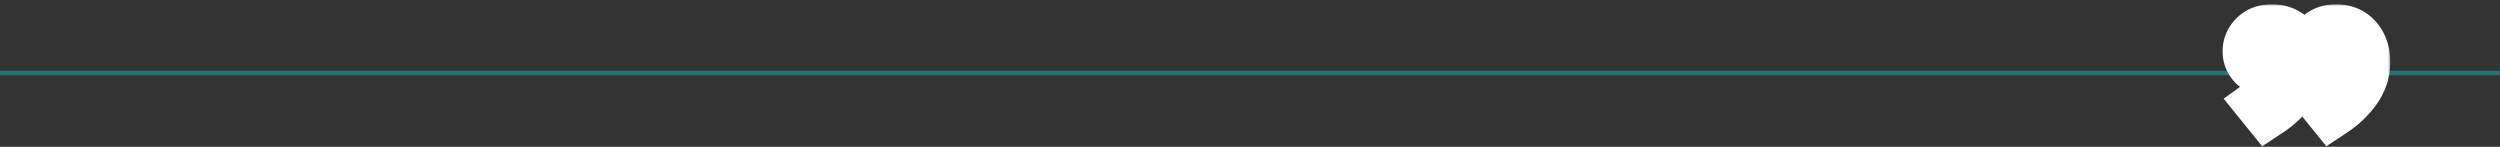 <?xml version="1.0" encoding="UTF-8"?> <svg xmlns="http://www.w3.org/2000/svg" width="545" height="32" fill="none"><rect width="100%" height="100%" fill="#333333" stroke="none"/><path opacity=".6" d="M0 15.925h544.988" stroke="#259CA0"></path><mask id="a" maskUnits="userSpaceOnUse" x="484.084" y=".877" width="37" height="32" fill="#000"><path fill="#fff" d="M484.084.877h37v32h-37z"></path><path d="M495.304 6.938c1.781 0 3.202.626 4.263 1.876 1.023 1.25 1.535 2.804 1.535 4.661 0 2.122-.644 4.074-1.933 5.855a18.214 18.214 0 0 1-4.774 4.547l-.967-1.194c1.857-1.326 3.297-2.804 4.32-4.433 1.023-1.592 1.535-2.994 1.535-4.207 0-.757-.152-1.364-.455-1.818-.341-.455-.625-.682-.853-.682-.227 0-.416.151-.568.454-.152.303-.341.663-.568 1.08-.228.417-.569.777-1.023 1.08-.455.303-1.08.455-1.876.455-1.213 0-2.084-.36-2.615-1.08a3.698 3.698 0 0 1-.796-2.33c0-1.175.436-2.18 1.308-3.013.833-.834 1.989-1.25 3.467-1.25Zm13.983 0c1.781 0 3.202.626 4.263 1.876 1.023 1.25 1.534 2.804 1.534 4.661 0 2.122-.644 4.074-1.932 5.855a18.203 18.203 0 0 1-4.775 4.547l-.966-1.194c1.857-1.326 3.297-2.804 4.32-4.433 1.023-1.592 1.535-2.994 1.535-4.207 0-.757-.152-1.364-.455-1.818-.341-.455-.625-.682-.853-.682-.227 0-.417.151-.568.454-.152.303-.341.663-.569 1.08-.227.417-.568.777-1.023 1.08-.454.303-1.08.455-1.875.455-1.213 0-2.085-.36-2.615-1.08a3.692 3.692 0 0 1-.796-2.33c0-1.175.436-2.18 1.307-3.013.834-.834 1.99-1.25 3.468-1.25Z"></path></mask><path d="M495.304 6.938c1.781 0 3.202.626 4.263 1.876 1.023 1.25 1.535 2.804 1.535 4.661 0 2.122-.644 4.074-1.933 5.855a18.214 18.214 0 0 1-4.774 4.547l-.967-1.194c1.857-1.326 3.297-2.804 4.32-4.433 1.023-1.592 1.535-2.994 1.535-4.207 0-.757-.152-1.364-.455-1.818-.341-.455-.625-.682-.853-.682-.227 0-.416.151-.568.454-.152.303-.341.663-.568 1.08-.228.417-.569.777-1.023 1.08-.455.303-1.08.455-1.876.455-1.213 0-2.084-.36-2.615-1.08a3.698 3.698 0 0 1-.796-2.33c0-1.175.436-2.18 1.308-3.013.833-.834 1.989-1.25 3.467-1.25Zm13.983 0c1.781 0 3.202.626 4.263 1.876 1.023 1.25 1.534 2.804 1.534 4.661 0 2.122-.644 4.074-1.932 5.855a18.203 18.203 0 0 1-4.775 4.547l-.966-1.194c1.857-1.326 3.297-2.804 4.32-4.433 1.023-1.592 1.535-2.994 1.535-4.207 0-.757-.152-1.364-.455-1.818-.341-.455-.625-.682-.853-.682-.227 0-.417.151-.568.454-.152.303-.341.663-.569 1.08-.227.417-.568.777-1.023 1.08-.454.303-1.08.455-1.875.455-1.213 0-2.085-.36-2.615-1.08a3.692 3.692 0 0 1-.796-2.33c0-1.175.436-2.18 1.307-3.013.834-.834 1.99-1.25 3.468-1.25Z" fill="#259CA0"></path><path d="m499.567 8.814 4.644-3.8-.034-.04-.035-.042-4.575 3.882Zm-5.172 15.063-4.664 3.775 3.425 4.231 4.544-2.998-3.305-5.008Zm-.967-1.194-3.487-4.882-5.186 3.704 4.01 4.954 4.663-3.776Zm4.32-4.433-5.047-3.245-.017.027-.017.027 5.081 3.19Zm1.08-6.025 4.992-3.329-.092-.138-.1-.133-4.8 3.6Zm-1.421-.228-5.366-2.683h-.001l5.367 2.683Zm-.568 1.08-5.268-2.873 5.268 2.873Zm-1.023 1.08-3.329-4.992 3.329 4.992Zm-4.491-.625 4.83-3.56-.046-.062-.048-.062-4.736 3.684Zm.512-5.343 4.147 4.336.048-.046.047-.047-4.242-4.243Zm21.713.625 4.644-3.8-.034-.04-.035-.042-4.575 3.882Zm-5.173 15.063-4.663 3.775 3.425 4.231 4.543-2.998-3.305-5.008Zm-.966-1.194-3.487-4.882-5.186 3.704 4.01 4.954 4.663-3.776Zm4.32-4.433-5.047-3.245-.017.027-.017.027 5.081 3.19Zm1.08-6.025 4.992-3.329-.092-.138-.1-.133-4.8 3.6Zm-1.421-.228-5.367-2.683 5.367 2.683Zm-.569 1.08-5.267-2.873 5.267 2.873Zm-1.023 1.08-3.328-4.992 3.328 4.992Zm-4.49-.625 4.83-3.56-.046-.062-.048-.062-4.736 3.684Zm.511-5.343 4.148 4.336.048-.046.047-.047-4.243-4.243Zm-10.515 4.75c.18 0 .14.029-.015-.04a1.044 1.044 0 0 1-.203-.119.644.644 0 0 1-.094-.084l9.15-7.764c-2.308-2.72-5.467-3.994-8.838-3.994v12Zm-.381-.325c.018.02.179.172.179.861h12c0-3.024-.862-5.98-2.891-8.46l-9.288 7.599Zm.179.861c0 .812-.218 1.541-.794 2.338l9.722 7.033c2.001-2.765 3.072-5.938 3.072-9.37h-12Zm-.794 2.338a12.207 12.207 0 0 1-3.219 3.056l6.611 10.016a24.195 24.195 0 0 0 6.33-6.039l-9.722-7.033Zm4.75 4.289-.966-1.194-9.327 7.55.966 1.194 9.327-7.55Zm-2.142 7.464c2.377-1.698 4.405-3.723 5.913-6.126l-10.162-6.38c-.538.855-1.39 1.786-2.726 2.74l6.975 9.766Zm5.879-6.072c1.325-2.06 2.488-4.611 2.488-7.45h-12c0-.237.048-.285-.02-.096-.07.191-.23.54-.562 1.057l10.094 6.49Zm2.488-7.45c0-1.5-.294-3.394-1.463-5.148l-9.984 6.657a3.49 3.49 0 0 1-.488-1.077c-.065-.261-.065-.42-.065-.433h12Zm-1.655-5.42a8.796 8.796 0 0 0-1.521-1.596c-.609-.488-2.05-1.485-4.132-1.485v12c-1.854 0-3.039-.884-3.364-1.145a3.994 3.994 0 0 1-.451-.417 1.989 1.989 0 0 1-.132-.156l9.6-7.2Zm-5.653-3.081c-3.525 0-5.325 2.552-5.934 3.771l10.733 5.367a5.04 5.04 0 0 1-1.363 1.66 5.512 5.512 0 0 1-3.436 1.202v-12Zm-5.935 3.771c-.109.22-.263.513-.469.89l10.535 5.746c.249-.457.474-.883.668-1.27L492.04 9.315Zm-.469.89c.304-.557.685-.885.916-1.04l6.657 9.986c1.14-.76 2.204-1.809 2.962-3.2l-10.535-5.746Zm.916-1.04c.885-.59 1.577-.552 1.453-.552v12c1.467 0 3.409-.266 5.204-1.462l-6.657-9.985Zm1.453-.552c-.036 0 .261-.008.727.184a3.574 3.574 0 0 1 1.488 1.177l-9.66 7.118c2.035 2.763 5.059 3.52 7.445 3.52v-12Zm2.121 1.236c.122.157.252.377.345.65.094.274.123.52.123.704h-12c0 2.193.703 4.268 2.06 6.014l9.472-7.368Zm.468 1.353c0 .174-.036.45-.169.755-.131.302-.293.49-.376.569l-8.295-8.672c-2.019 1.932-3.16 4.488-3.16 7.348h12Zm-.45 1.23a2.006 2.006 0 0 1-.715.464c-.192.07-.242.043-.06.043v-12c-2.643 0-5.482.78-7.71 3.008l8.485 8.486Zm13.208.508c.18 0 .14.029-.015-.04a1.044 1.044 0 0 1-.203-.119.585.585 0 0 1-.094-.084l9.15-7.764c-2.308-2.72-5.467-3.994-8.838-3.994v12Zm-.381-.325c.017.02.178.172.178.861h12c0-3.024-.862-5.98-2.89-8.46l-9.288 7.599Zm.178.861c0 .812-.217 1.541-.793 2.338l9.722 7.033c2-2.765 3.071-5.938 3.071-9.37h-12Zm-.793 2.338a12.207 12.207 0 0 1-3.219 3.056l6.61 10.016a24.214 24.214 0 0 0 6.331-6.039l-9.722-7.033Zm4.75 4.289-.967-1.194-9.326 7.55.966 1.194 9.327-7.55Zm-2.143 7.464c2.378-1.698 4.405-3.723 5.914-6.126l-10.162-6.38c-.538.855-1.39 1.786-2.726 2.74l6.974 9.766Zm5.88-6.072c1.324-2.06 2.488-4.611 2.488-7.45h-12c0-.237.048-.285-.021-.096-.069.191-.229.54-.561 1.057l10.094 6.49Zm2.488-7.45c0-1.5-.294-3.394-1.463-5.148l-9.984 6.657a3.468 3.468 0 0 1-.488-1.077c-.065-.261-.065-.42-.065-.433h12Zm-1.655-5.42a8.796 8.796 0 0 0-1.521-1.596c-.61-.488-2.05-1.485-4.132-1.485v12c-1.854 0-3.039-.884-3.364-1.145a3.994 3.994 0 0 1-.451-.417 1.989 1.989 0 0 1-.132-.156l9.6-7.2Zm-5.653-3.081c-3.525 0-5.325 2.552-5.935 3.771l10.733 5.367a5.02 5.02 0 0 1-1.362 1.66 5.514 5.514 0 0 1-3.436 1.202v-12Zm-5.935 3.771c-.11.22-.263.513-.469.89l10.535 5.746c.249-.457.474-.883.667-1.27l-10.733-5.366Zm-.469.89c.304-.557.685-.885.916-1.04l6.656 9.986c1.141-.76 2.204-1.809 2.963-3.2l-10.535-5.746Zm.916-1.04c.885-.59 1.577-.552 1.453-.552v12c1.467 0 3.409-.266 5.204-1.462l-6.657-9.985Zm1.453-.552c-.036 0 .261-.008.727.184a3.574 3.574 0 0 1 1.488 1.177l-9.66 7.118c2.035 2.763 5.059 3.52 7.445 3.52v-12Zm2.121 1.236c.122.157.252.377.345.65.094.274.123.52.123.704h-12c0 2.193.702 4.268 2.06 6.014l9.472-7.368Zm.468 1.353c0 .174-.036.45-.169.755a1.8 1.8 0 0 1-.376.569l-8.295-8.672c-2.019 1.932-3.16 4.488-3.16 7.348h12Zm-.45 1.23a2.006 2.006 0 0 1-.715.464c-.192.07-.242.043-.06.043v-12c-2.644 0-5.482.78-7.71 3.008l8.485 8.486Z" fill="#fff" mask="url(#a)"></path></svg> 